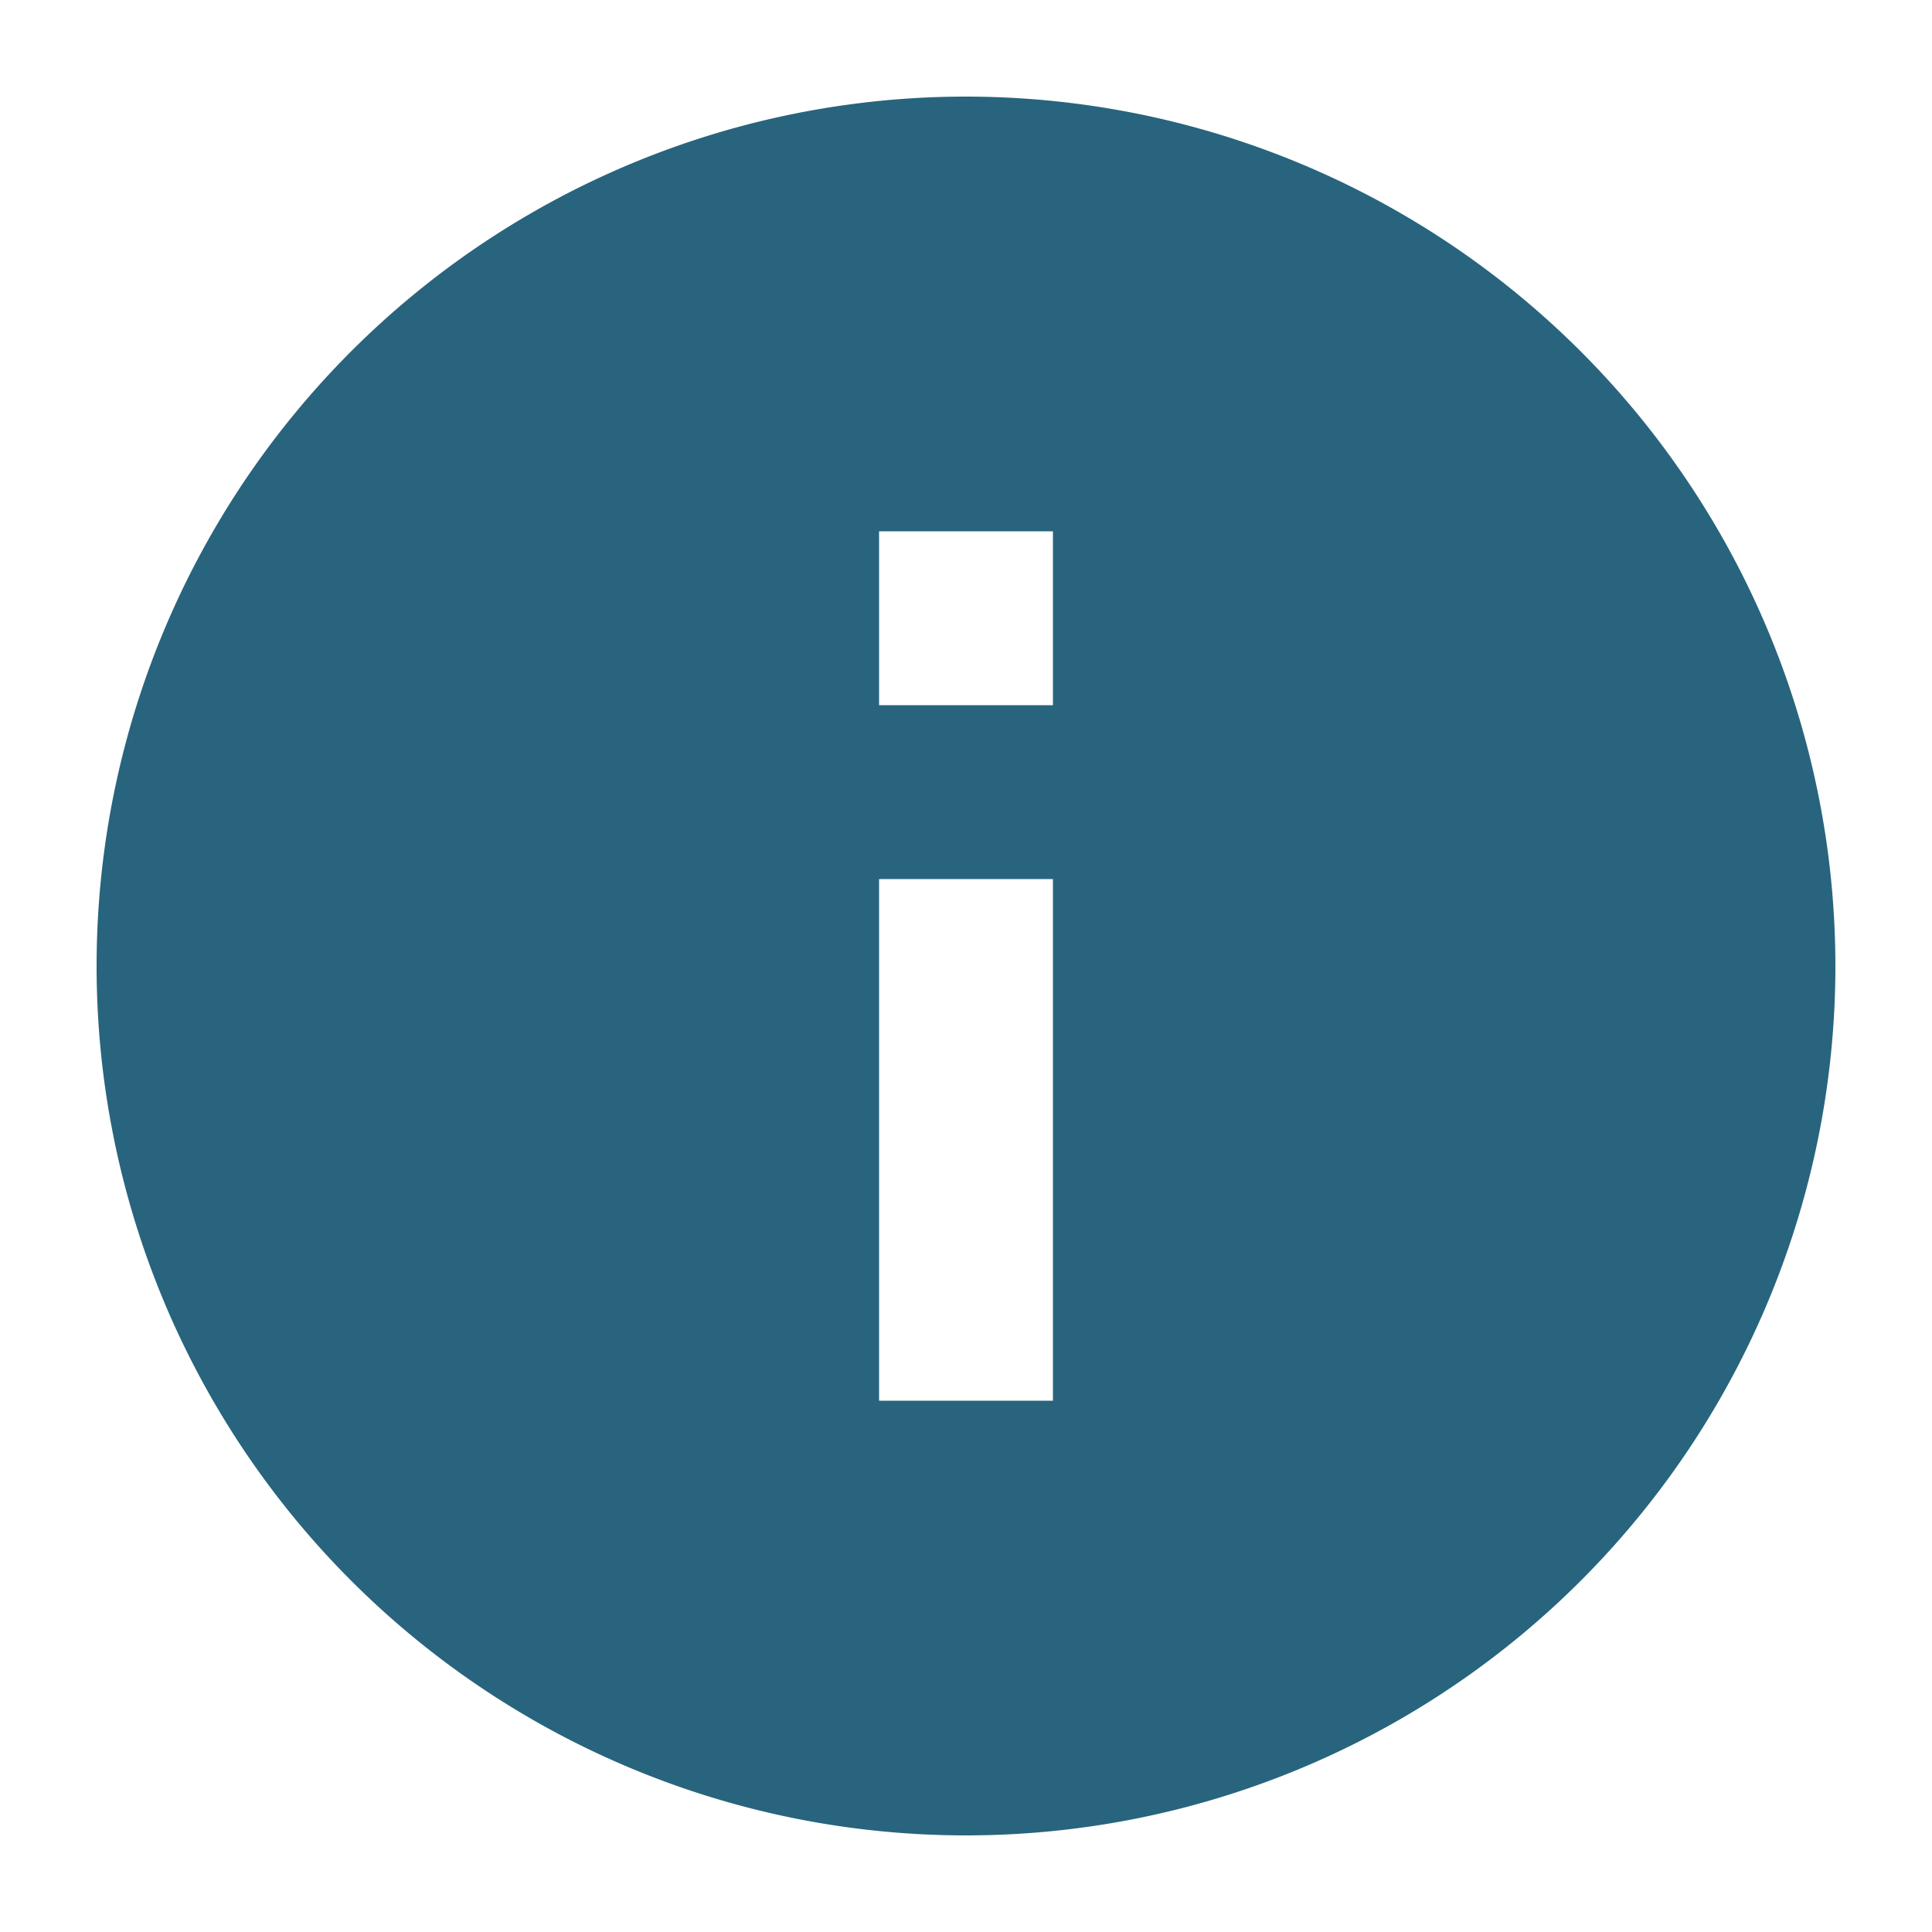 <svg id="info_black_24dp" xmlns="http://www.w3.org/2000/svg" width="40" height="40" viewBox="0 0 40 40">
  <path id="Pfad_431" data-name="Pfad 431" d="M0,0H40V40H0Z" fill="none"/>
  <path id="Pfad_432" data-name="Pfad 432" d="M20,2A18,18,0,1,0,38,20,18.007,18.007,0,0,0,20,2Zm1.8,27H18.2V18.2h3.6Zm0-14.4H18.2V11h3.6Z" transform="translate(0 0)" fill="#28647d"/>
</svg>
